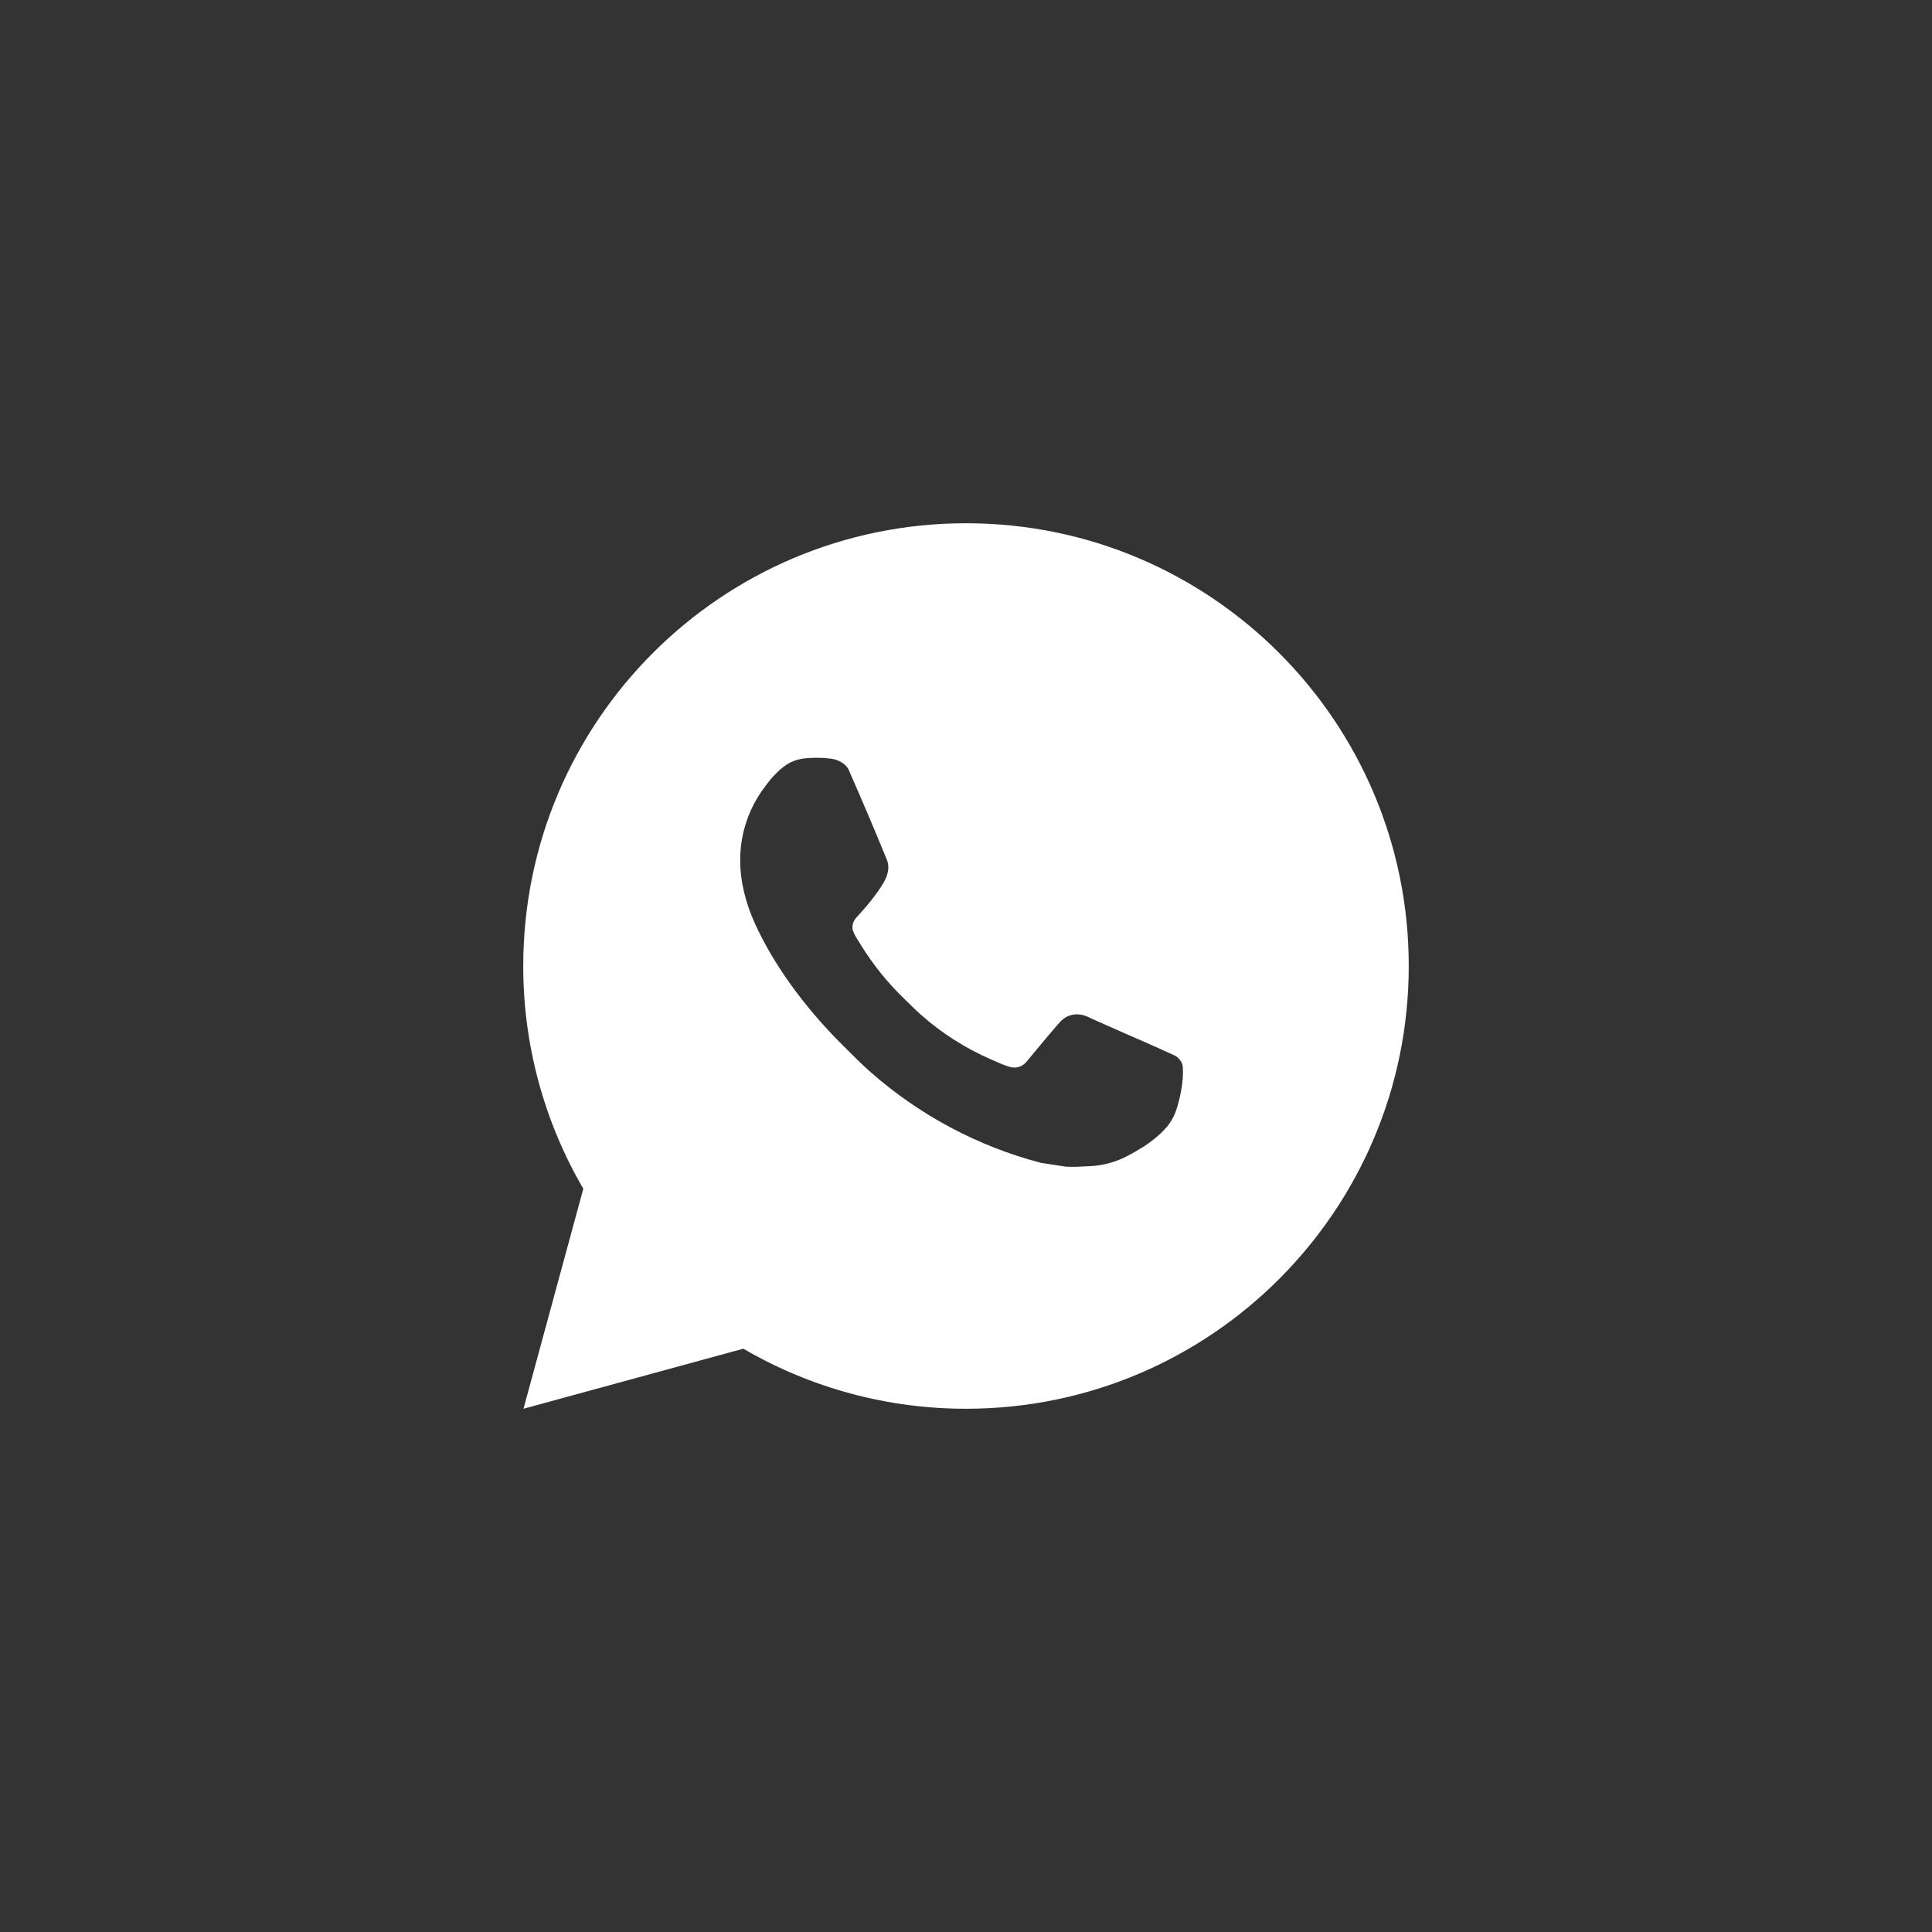 <?xml version="1.0" encoding="UTF-8"?> <svg xmlns="http://www.w3.org/2000/svg" width="24" height="24" viewBox="0 0 24 24" fill="none"><rect x="0" y="0" width="24" height="24" fill="#333333" stroke="none"/><path d="M12.001 6.5C15.038 6.5 17.5 8.962 17.5 12C17.5 15.037 15.038 17.5 12.001 17.5C11.028 17.501 10.074 17.244 9.234 16.754L6.503 17.5L7.246 14.767C6.756 13.927 6.499 12.972 6.5 12C6.5 8.962 8.963 6.5 12.001 6.5ZM10.126 9.415L10.016 9.419C9.945 9.424 9.875 9.443 9.812 9.474C9.752 9.508 9.697 9.55 9.65 9.599C9.584 9.662 9.546 9.715 9.506 9.768C9.303 10.032 9.193 10.357 9.195 10.691C9.196 10.96 9.266 11.223 9.376 11.468C9.601 11.964 9.972 12.489 10.46 12.976C10.578 13.093 10.693 13.211 10.817 13.32C11.424 13.854 12.148 14.24 12.929 14.445L13.242 14.493C13.344 14.499 13.445 14.491 13.548 14.486C13.708 14.478 13.864 14.434 14.006 14.359C14.078 14.322 14.148 14.281 14.216 14.238C14.216 14.238 14.24 14.222 14.285 14.189C14.359 14.134 14.405 14.095 14.467 14.03C14.513 13.983 14.551 13.927 14.582 13.864C14.625 13.774 14.668 13.603 14.686 13.461C14.699 13.352 14.695 13.293 14.693 13.256C14.691 13.197 14.642 13.136 14.589 13.11L14.269 12.966C14.269 12.966 13.79 12.758 13.498 12.625C13.467 12.612 13.434 12.604 13.401 12.602C13.363 12.598 13.325 12.603 13.289 12.615C13.253 12.627 13.22 12.646 13.193 12.672C13.19 12.671 13.153 12.703 12.756 13.184C12.733 13.215 12.701 13.238 12.665 13.251C12.629 13.264 12.59 13.265 12.553 13.256C12.517 13.246 12.482 13.234 12.448 13.22C12.38 13.191 12.356 13.18 12.31 13.16C11.994 13.023 11.701 12.836 11.443 12.608C11.374 12.548 11.31 12.482 11.244 12.418C11.027 12.211 10.839 11.976 10.683 11.721L10.65 11.668C10.627 11.633 10.608 11.595 10.594 11.556C10.573 11.475 10.628 11.41 10.628 11.41C10.628 11.41 10.761 11.264 10.823 11.184C10.884 11.107 10.935 11.033 10.968 10.979C11.033 10.875 11.053 10.768 11.019 10.685C10.865 10.308 10.706 9.934 10.542 9.562C10.509 9.488 10.413 9.436 10.326 9.425C10.296 9.421 10.266 9.418 10.237 9.416C10.163 9.412 10.089 9.413 10.015 9.418L10.126 9.415Z" fill="white"></path></svg> 